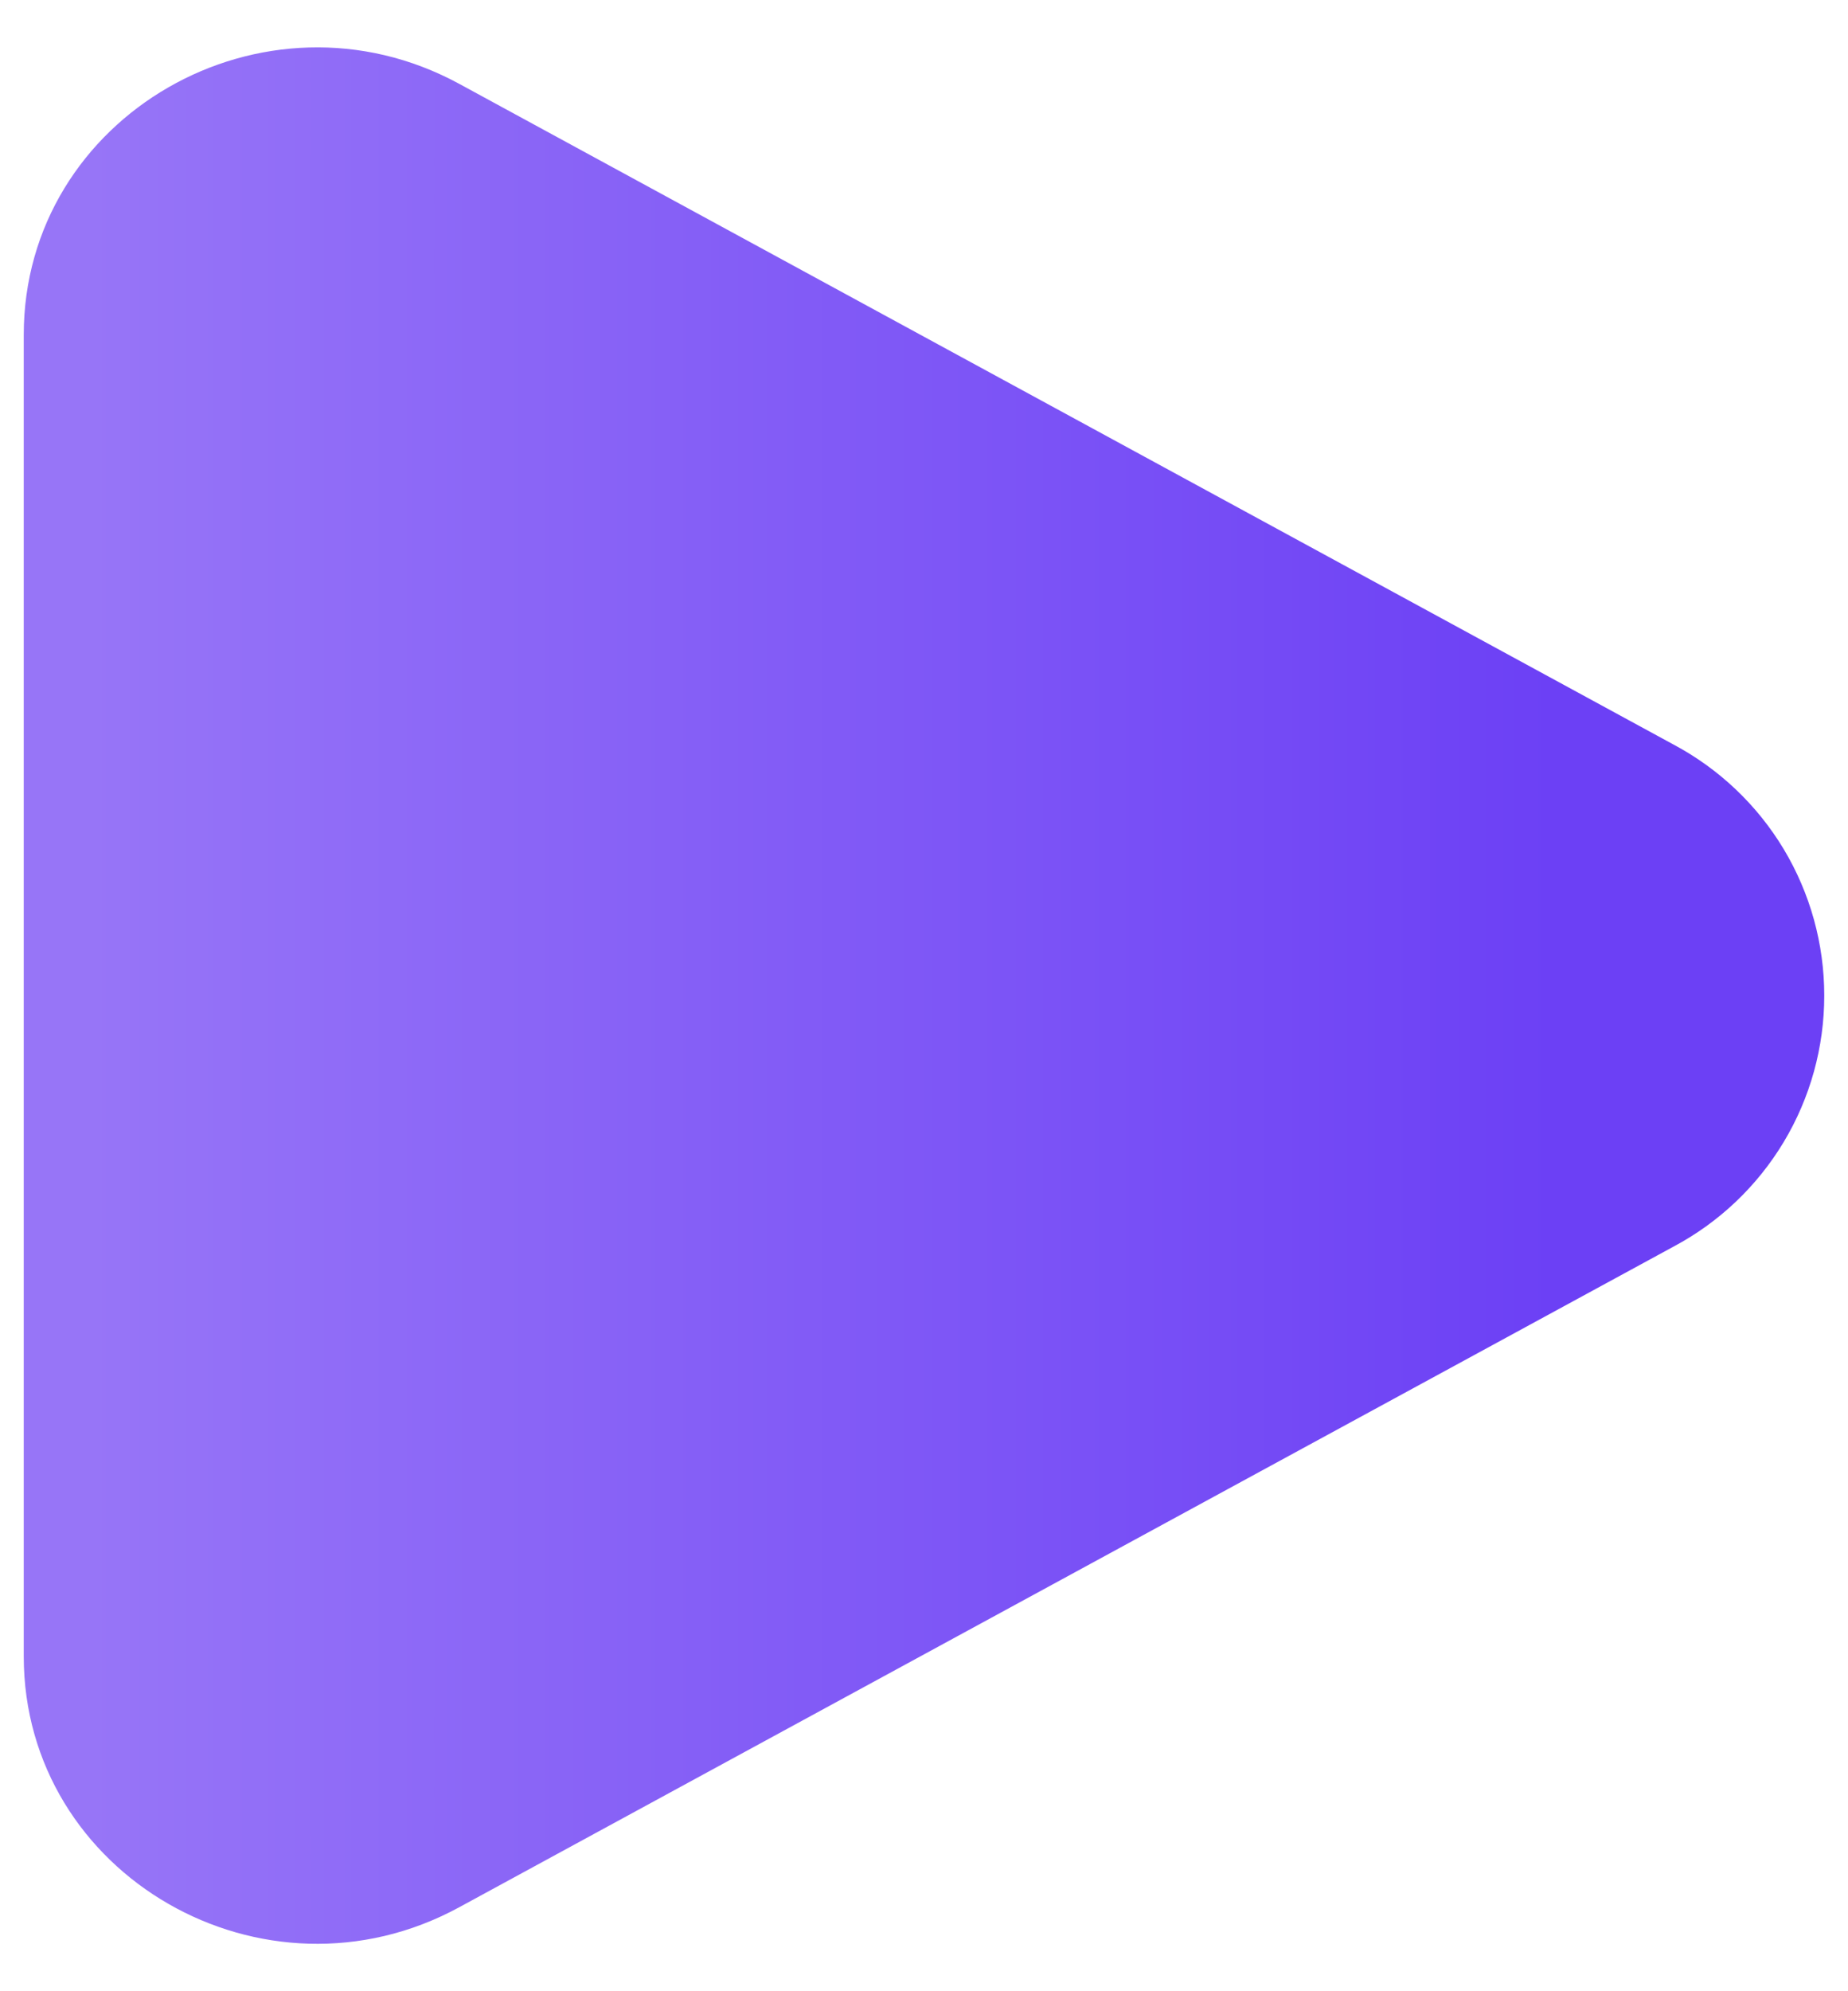 <svg width="26" height="28" viewBox="0 0 26 28" fill="none" xmlns="http://www.w3.org/2000/svg">
<path d="M23.546 10.47C24.186 10.811 24.722 11.319 25.096 11.941C25.469 12.563 25.666 13.274 25.666 14C25.666 14.725 25.469 15.437 25.096 16.058C24.722 16.68 24.186 17.189 23.546 17.529L6.463 26.818C3.713 28.316 0.334 26.369 0.334 23.29V4.71C0.334 1.63 3.713 -0.315 6.463 1.18L23.546 10.47Z" fill="url(#paint0_linear_601_9156)"/>
<defs>
<linearGradient id="paint0_linear_601_9156" x1="1.236" y1="14" x2="21.884" y2="14" gradientUnits="userSpaceOnUse">
<stop stop-color="#9775F7"/>
<stop offset="1" stop-color="#6C40F5"/>
</linearGradient>
</defs>
</svg>
